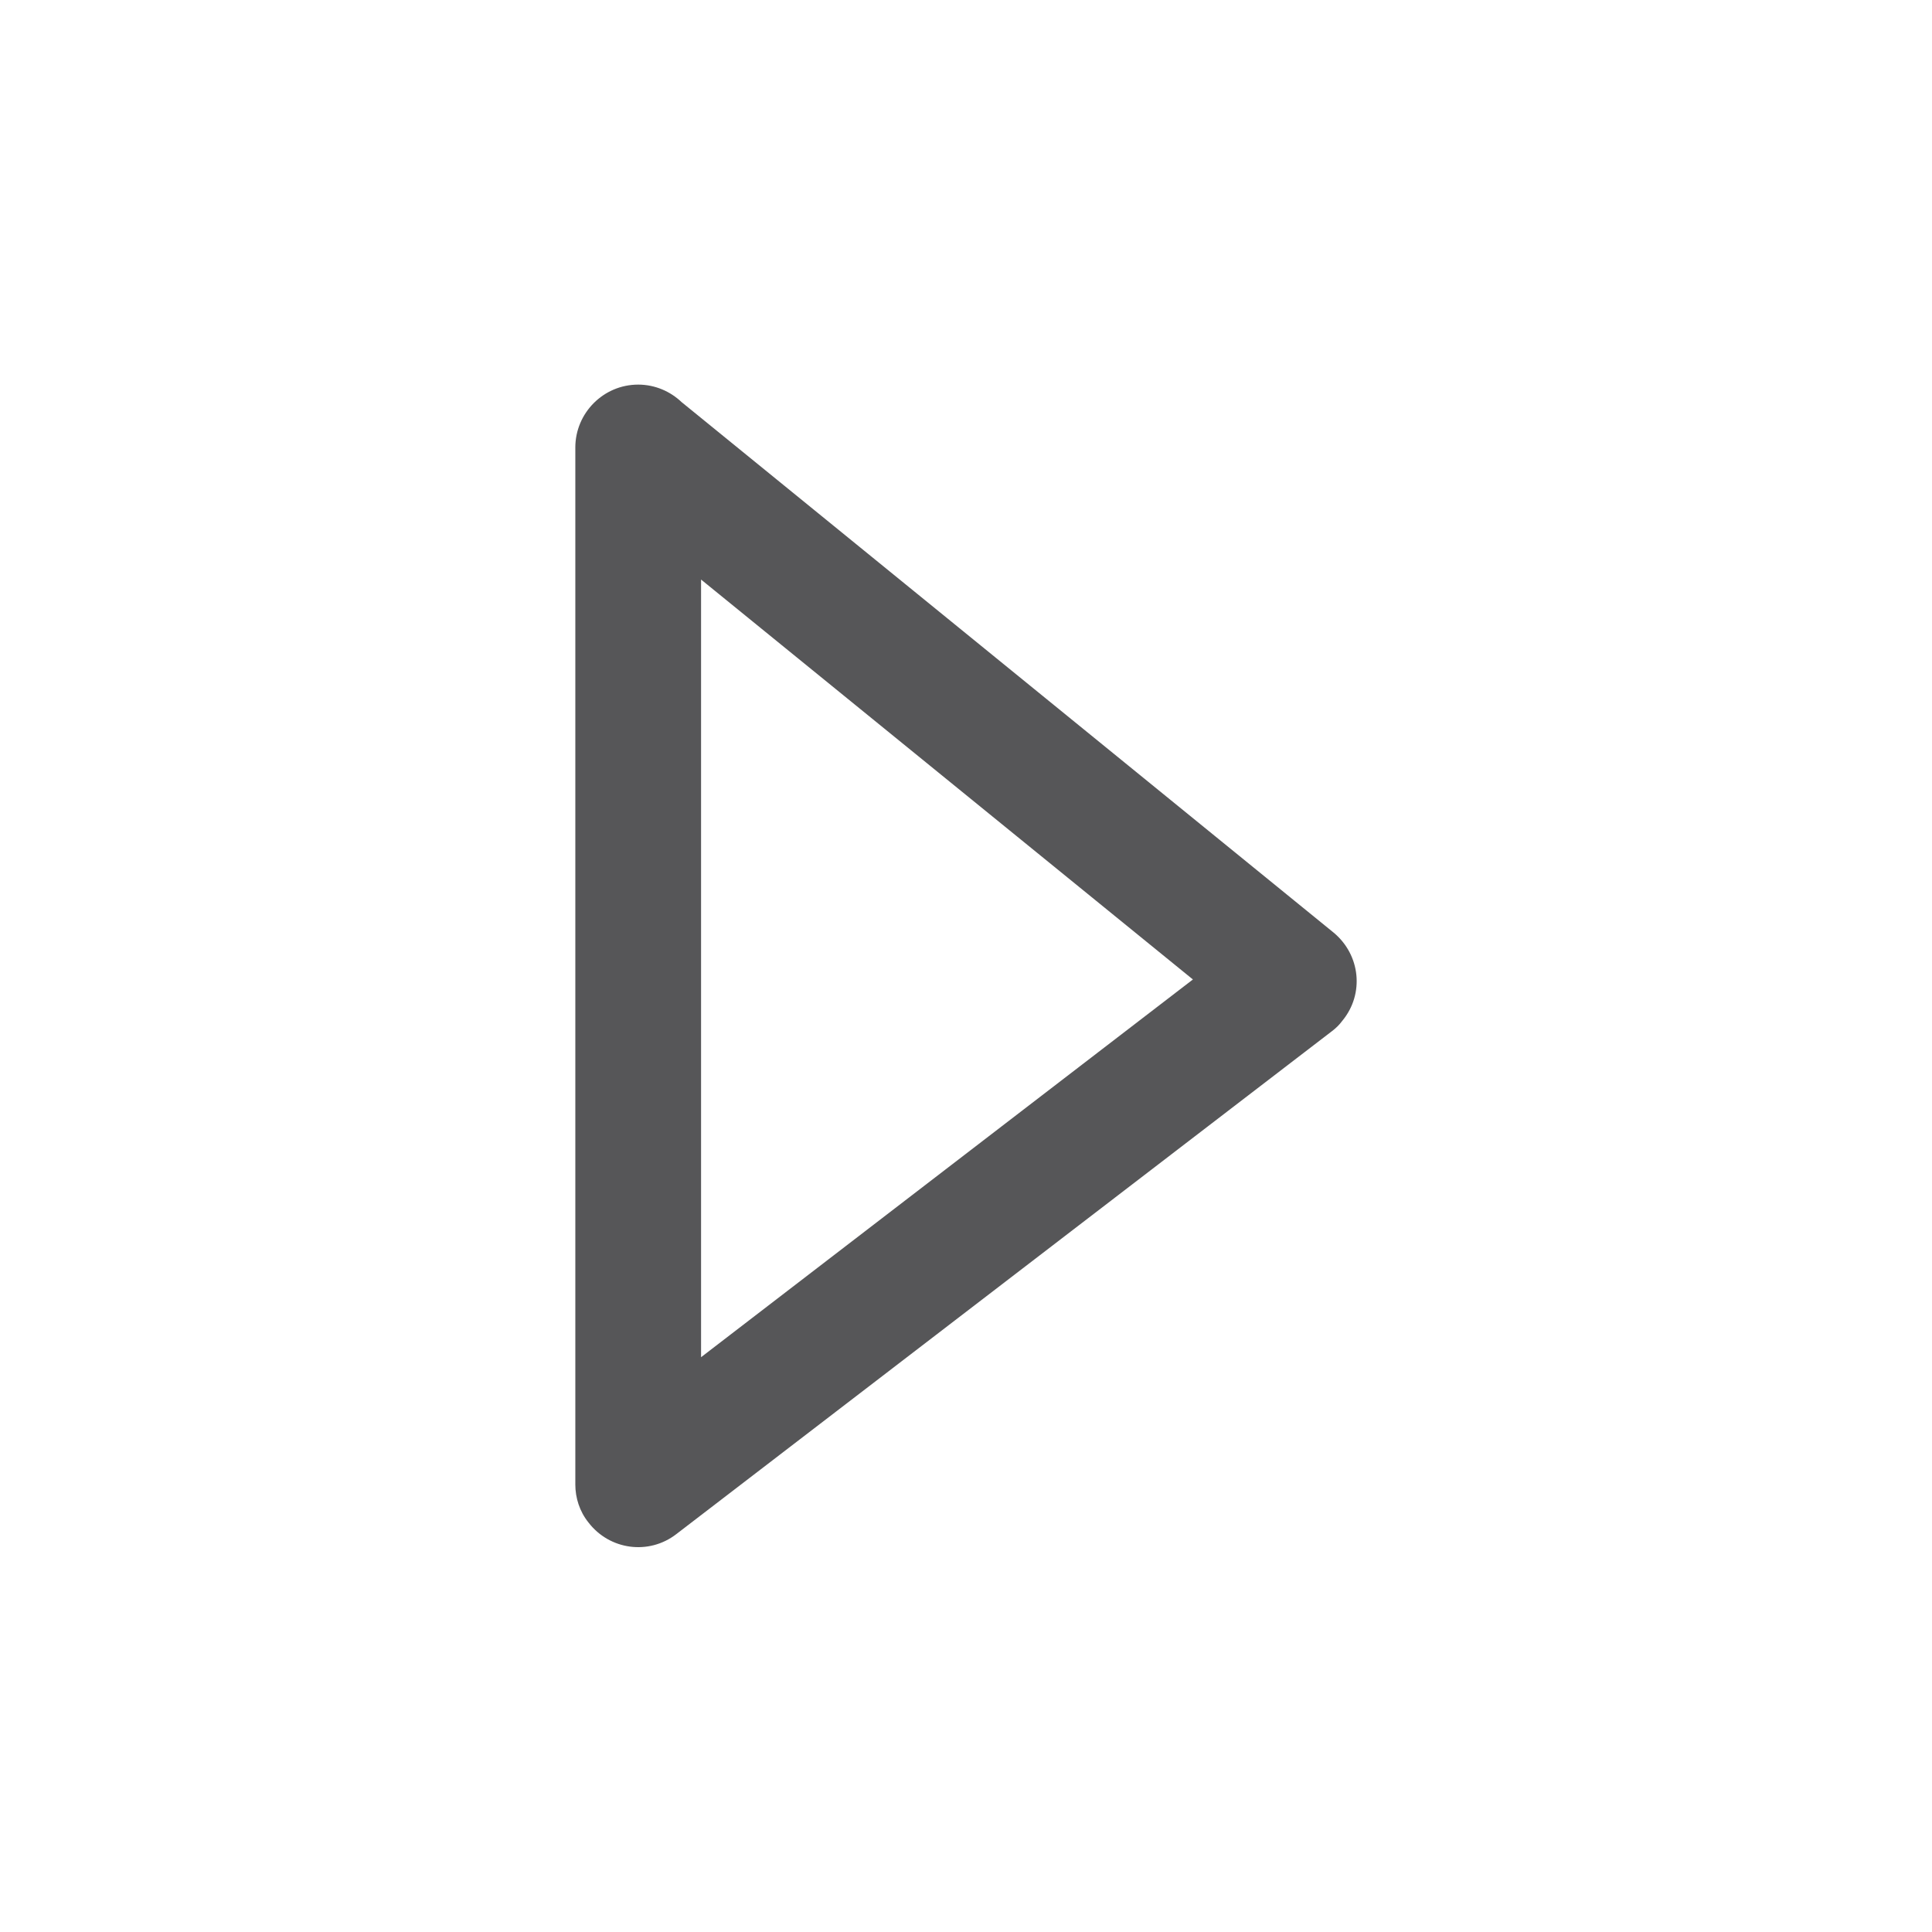 <?xml version="1.0" encoding="UTF-8"?>
<!DOCTYPE svg PUBLIC "-//W3C//DTD SVG 1.1//EN" "http://www.w3.org/Graphics/SVG/1.1/DTD/svg11.dtd">
<!-- Creator: CorelDRAW -->
<svg xmlns="http://www.w3.org/2000/svg" xml:space="preserve" width="256px" height="256px" version="1.1" style="shape-rendering:geometricPrecision; text-rendering:geometricPrecision; image-rendering:optimizeQuality; fill-rule:evenodd; clip-rule:evenodd"
viewBox="0 0 36.57 36.57"
 xmlns:xlink="http://www.w3.org/1999/xlink"
 xmlns:xodm="http://www.corel.com/coreldraw/odm/2003">
 <defs>
  <style type="text/css">
   <![CDATA[
    .fil0 {fill:none}
    .fil1 {fill:#565658;fill-rule:nonzero}
   ]]>
  </style>
 </defs>
 <g id="Layer_x0020_1">
  <rect class="fil0" width="36.57" height="36.57"/>
 </g>
 <g id="Layer_x0020_1_0">
  <path class="fil1" d="M12.9 7.61l12.34 10.04c0.51,0.42 0.59,1.16 0.17,1.67 -0.06,0.08 -0.12,0.14 -0.2,0.2l0 0 -12.41 9.52c-0.52,0.4 -1.26,0.3 -1.66,-0.22 -0.17,-0.21 -0.25,-0.47 -0.25,-0.72l0 0 0 -19.63c0,-0.65 0.53,-1.19 1.19,-1.19 0.32,0 0.61,0.13 0.82,0.33zm9.68 10.93l-9.31 -7.57 0 14.72 9.31 -7.15z"/>
 </g>
</svg>
